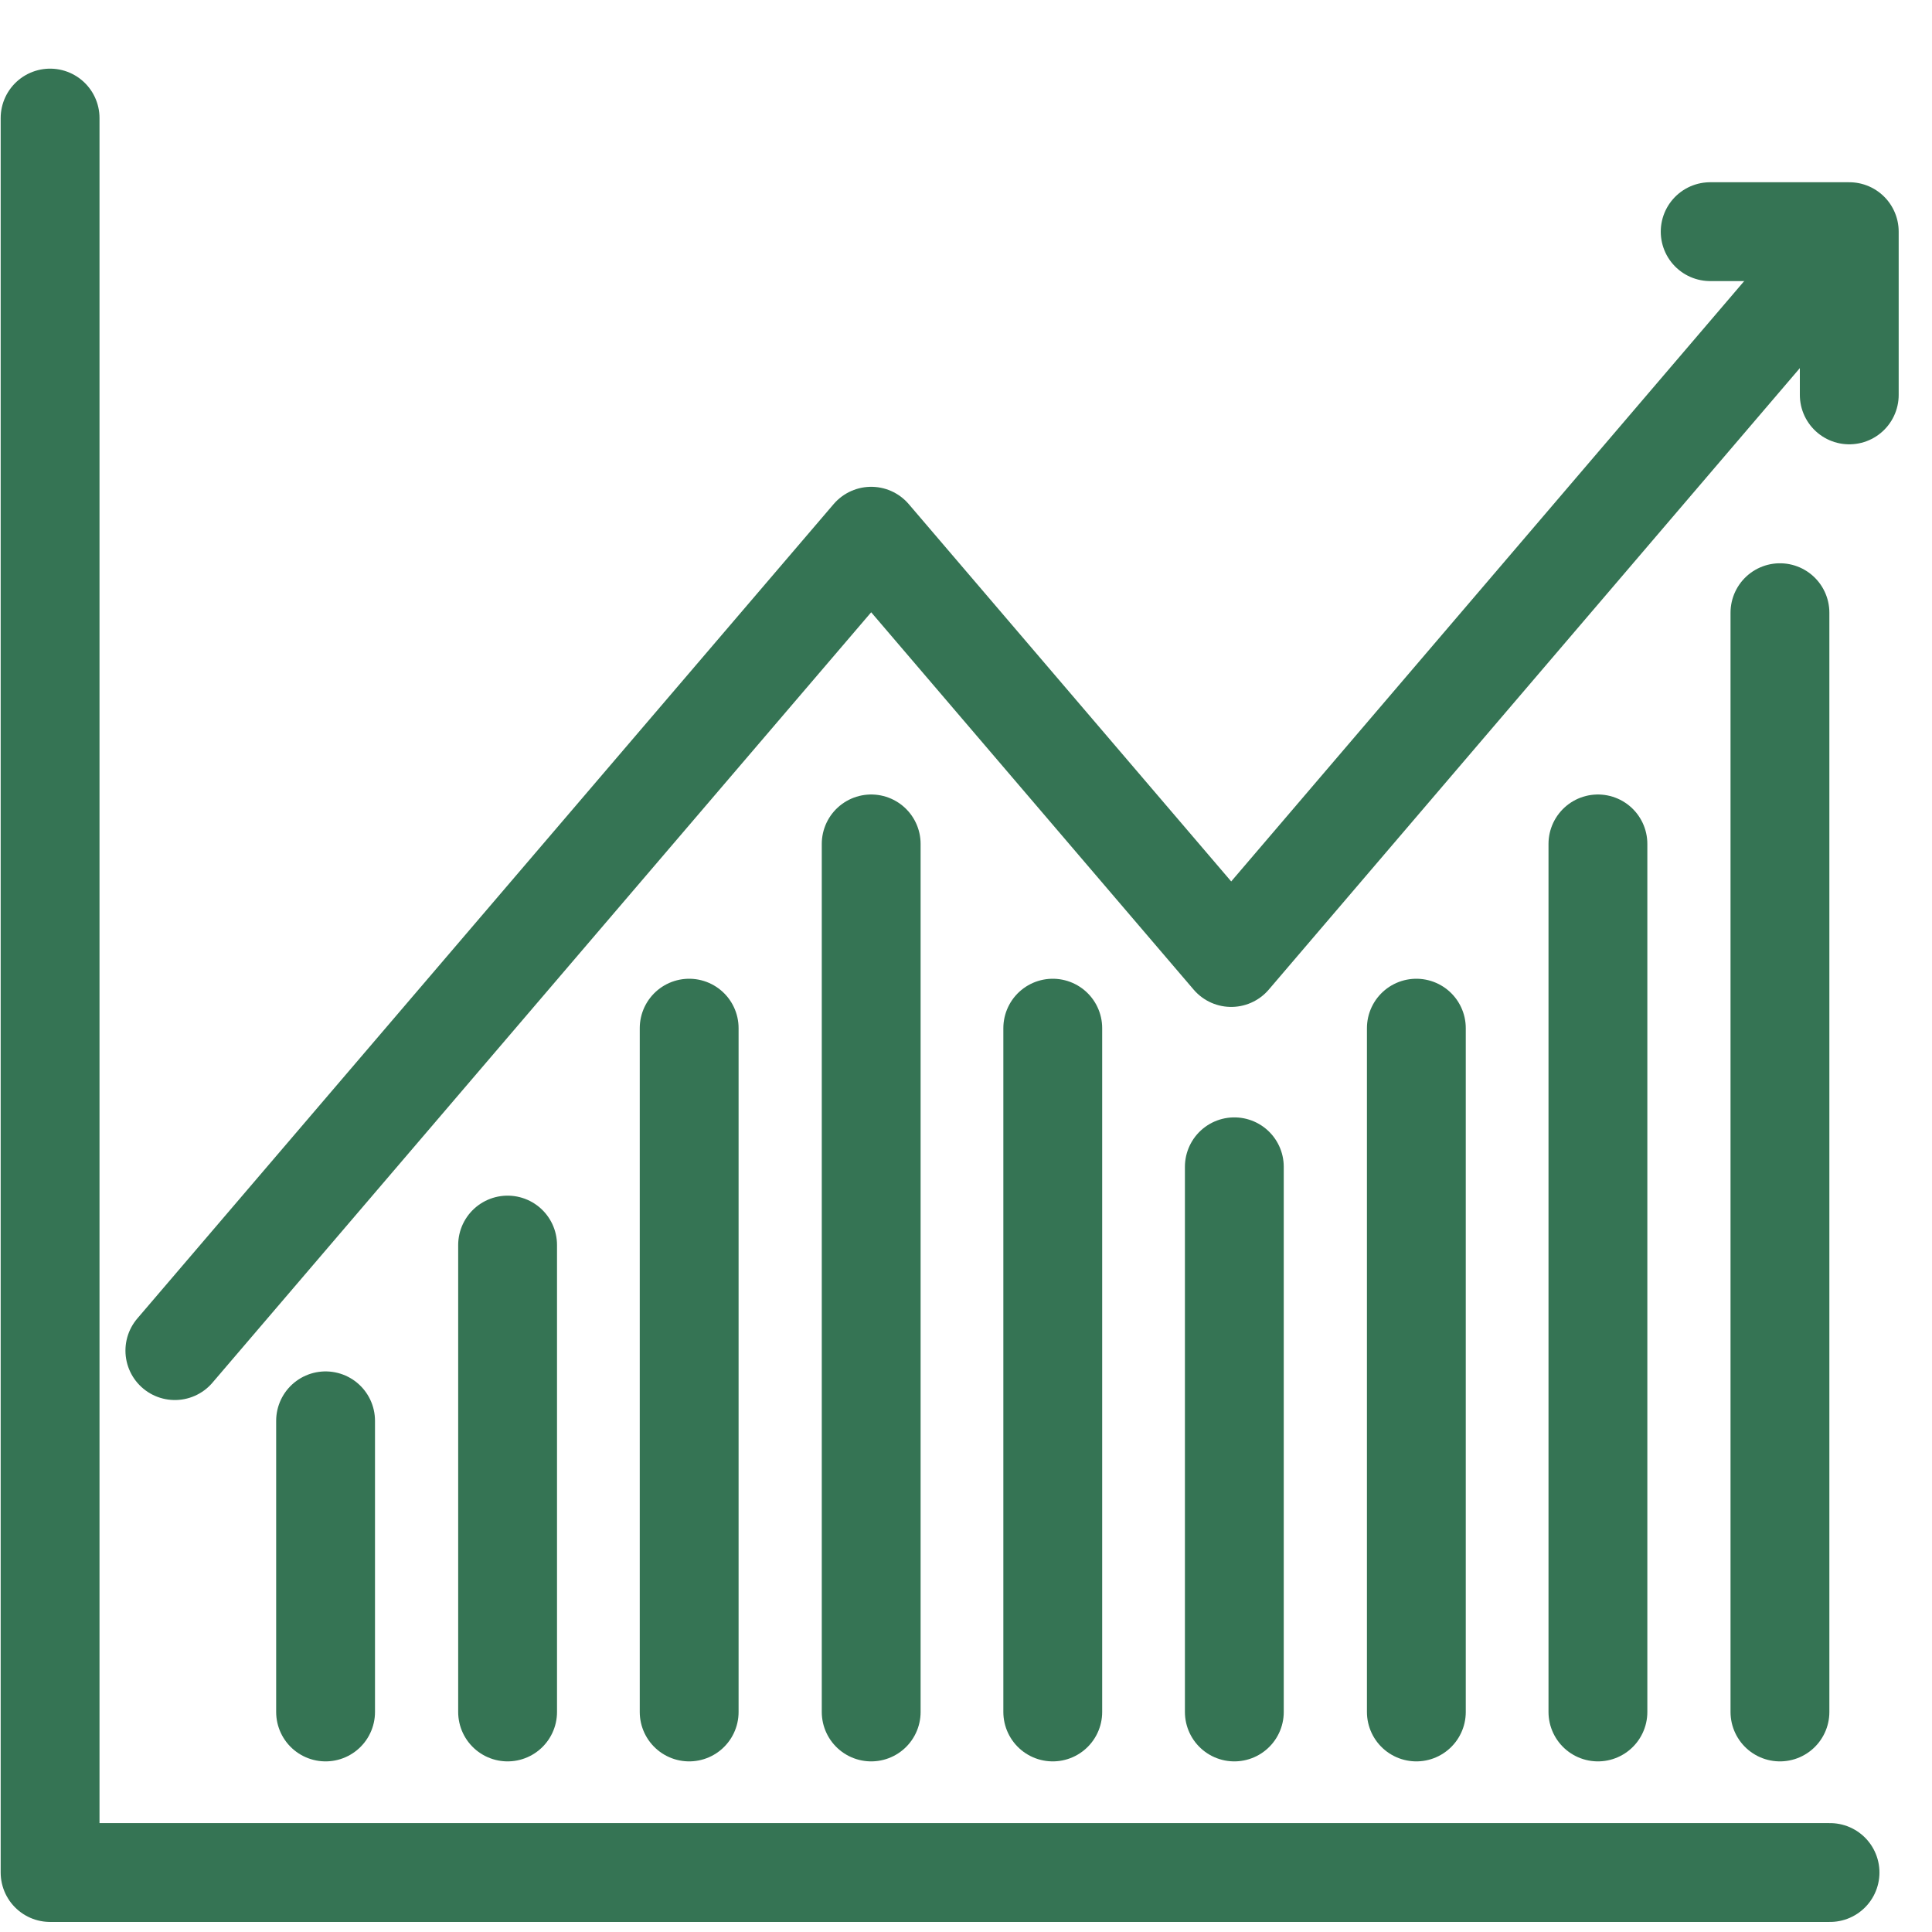 <?xml version="1.0" encoding="UTF-8"?> <svg xmlns="http://www.w3.org/2000/svg" id="dizajn" viewBox="0 0 43.2 43.2"><defs><style>.cls-1{fill:none;stroke:#357454;stroke-linecap:round;stroke-linejoin:round;stroke-width:2.21px;}</style></defs><title>GB-Icons-ResizeIP-stock</title><g id="_11" data-name="11"><polyline class="cls-1" points="40.92 41.87 1.12 41.87 1.12 2.64"></polyline><polyline class="cls-1" points="41.35 8.83 41.35 5.18 38.24 5.18"></polyline><polyline class="cls-1" points="3.91 30.2 19.48 11.99 27.53 21.41 40.51 6.22"></polyline><line class="cls-1" x1="7.28" y1="31.77" x2="7.28" y2="38.28"></line><line class="cls-1" x1="11.35" y1="27.84" x2="11.35" y2="38.28"></line><line class="cls-1" x1="15.41" y1="22.99" x2="15.41" y2="38.28"></line><line class="cls-1" x1="19.48" y1="18.87" x2="19.48" y2="38.28"></line><line class="cls-1" x1="23.54" y1="22.99" x2="23.54" y2="38.28"></line><line class="cls-1" x1="27.6" y1="26.09" x2="27.6" y2="38.28"></line><line class="cls-1" x1="31.67" y1="22.99" x2="31.67" y2="38.28"></line><line class="cls-1" x1="35.73" y1="18.87" x2="35.73" y2="38.28"></line><line class="cls-1" x1="39.8" y1="13.7" x2="39.8" y2="38.28"></line></g></svg> 